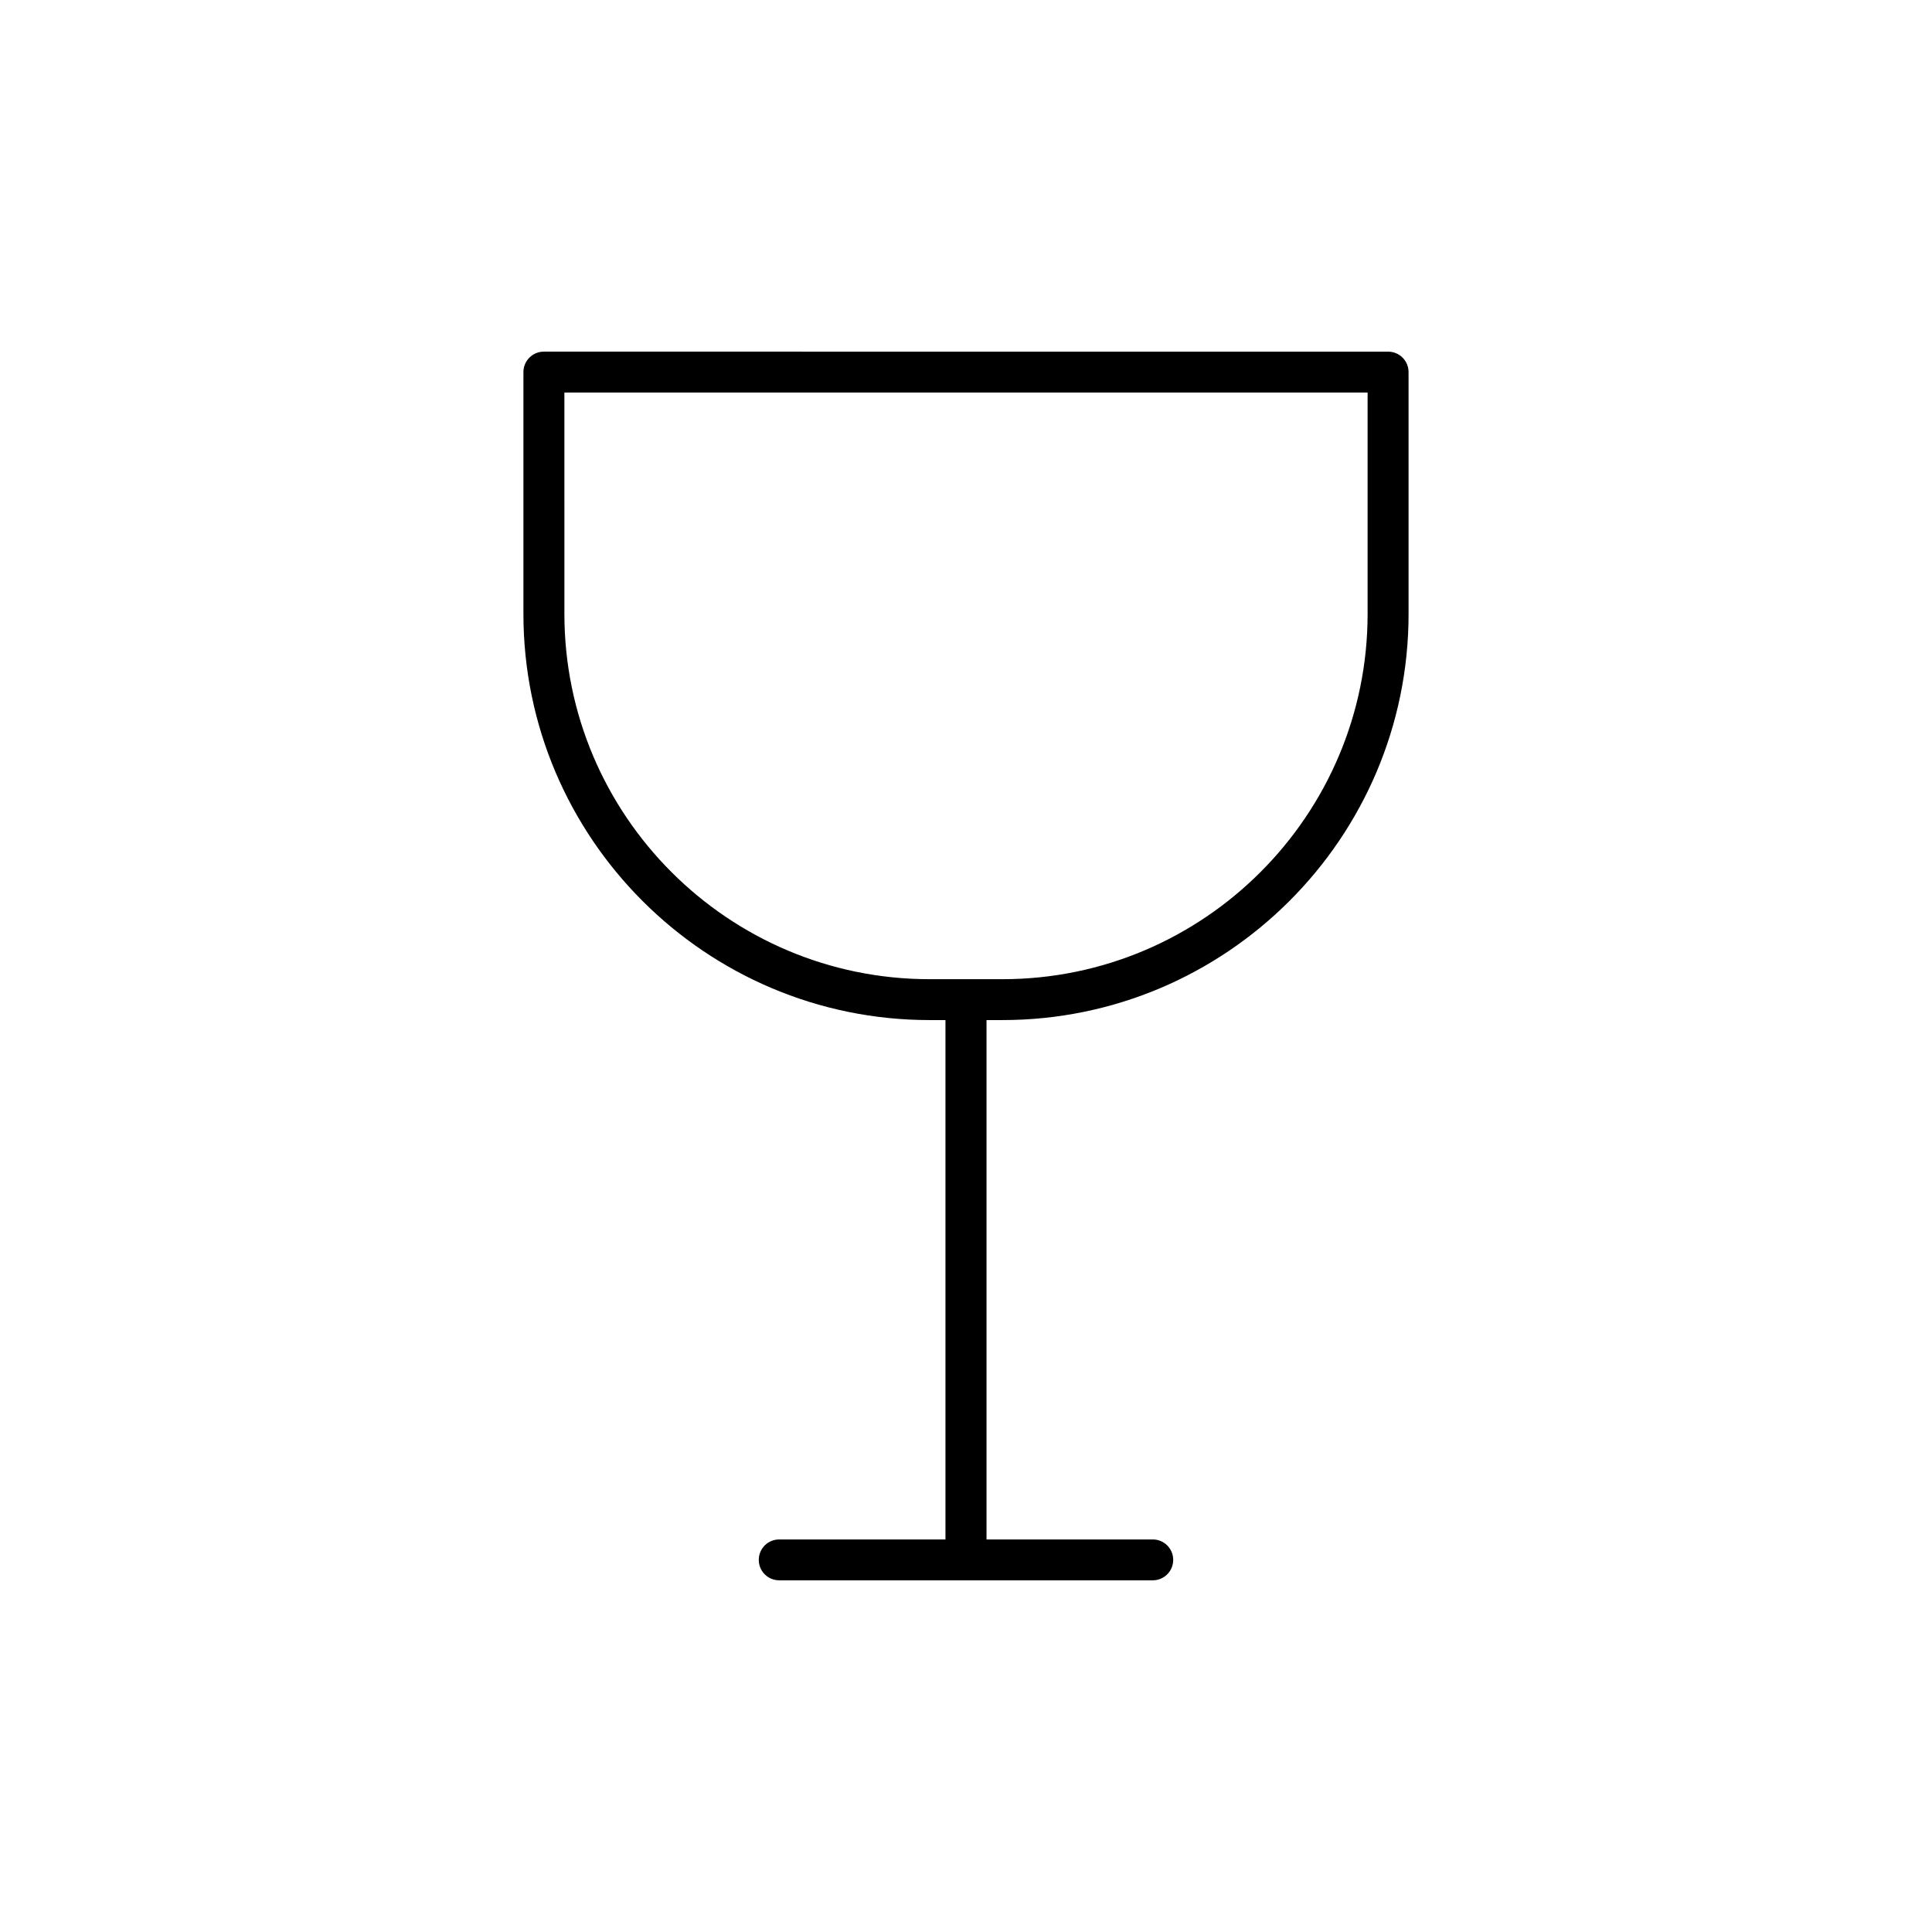 <?xml version="1.0" encoding="UTF-8"?>
<!-- Uploaded to: ICON Repo, www.iconrepo.com, Generator: ICON Repo Mixer Tools -->
<svg fill="#000000" width="800px" height="800px" version="1.1" viewBox="144 144 512 512" xmlns="http://www.w3.org/2000/svg">
 <path d="m390.35 414.33h4.207v137.64h-44.059c-2.996 0-5.414 2.418-5.414 5.414 0 2.996 2.418 5.414 5.414 5.414h99c2.996 0 5.414-2.418 5.414-5.414 0-2.996-2.418-5.414-5.414-5.414h-44.059v-137.64h4.207c59.348 0 107.64-48.289 107.64-107.64l-0.004-64.082c0-2.996-2.418-5.414-5.414-5.414l-223.74-0.004c-2.996 0-5.414 2.418-5.414 5.414v64.086c-0.004 59.352 48.285 107.64 107.64 107.64zm-96.781-166.31h212.86v58.668c0 53.379-43.43 96.809-96.781 96.809h-19.297c-53.379 0-96.781-43.43-96.781-96.809z"/>
</svg>